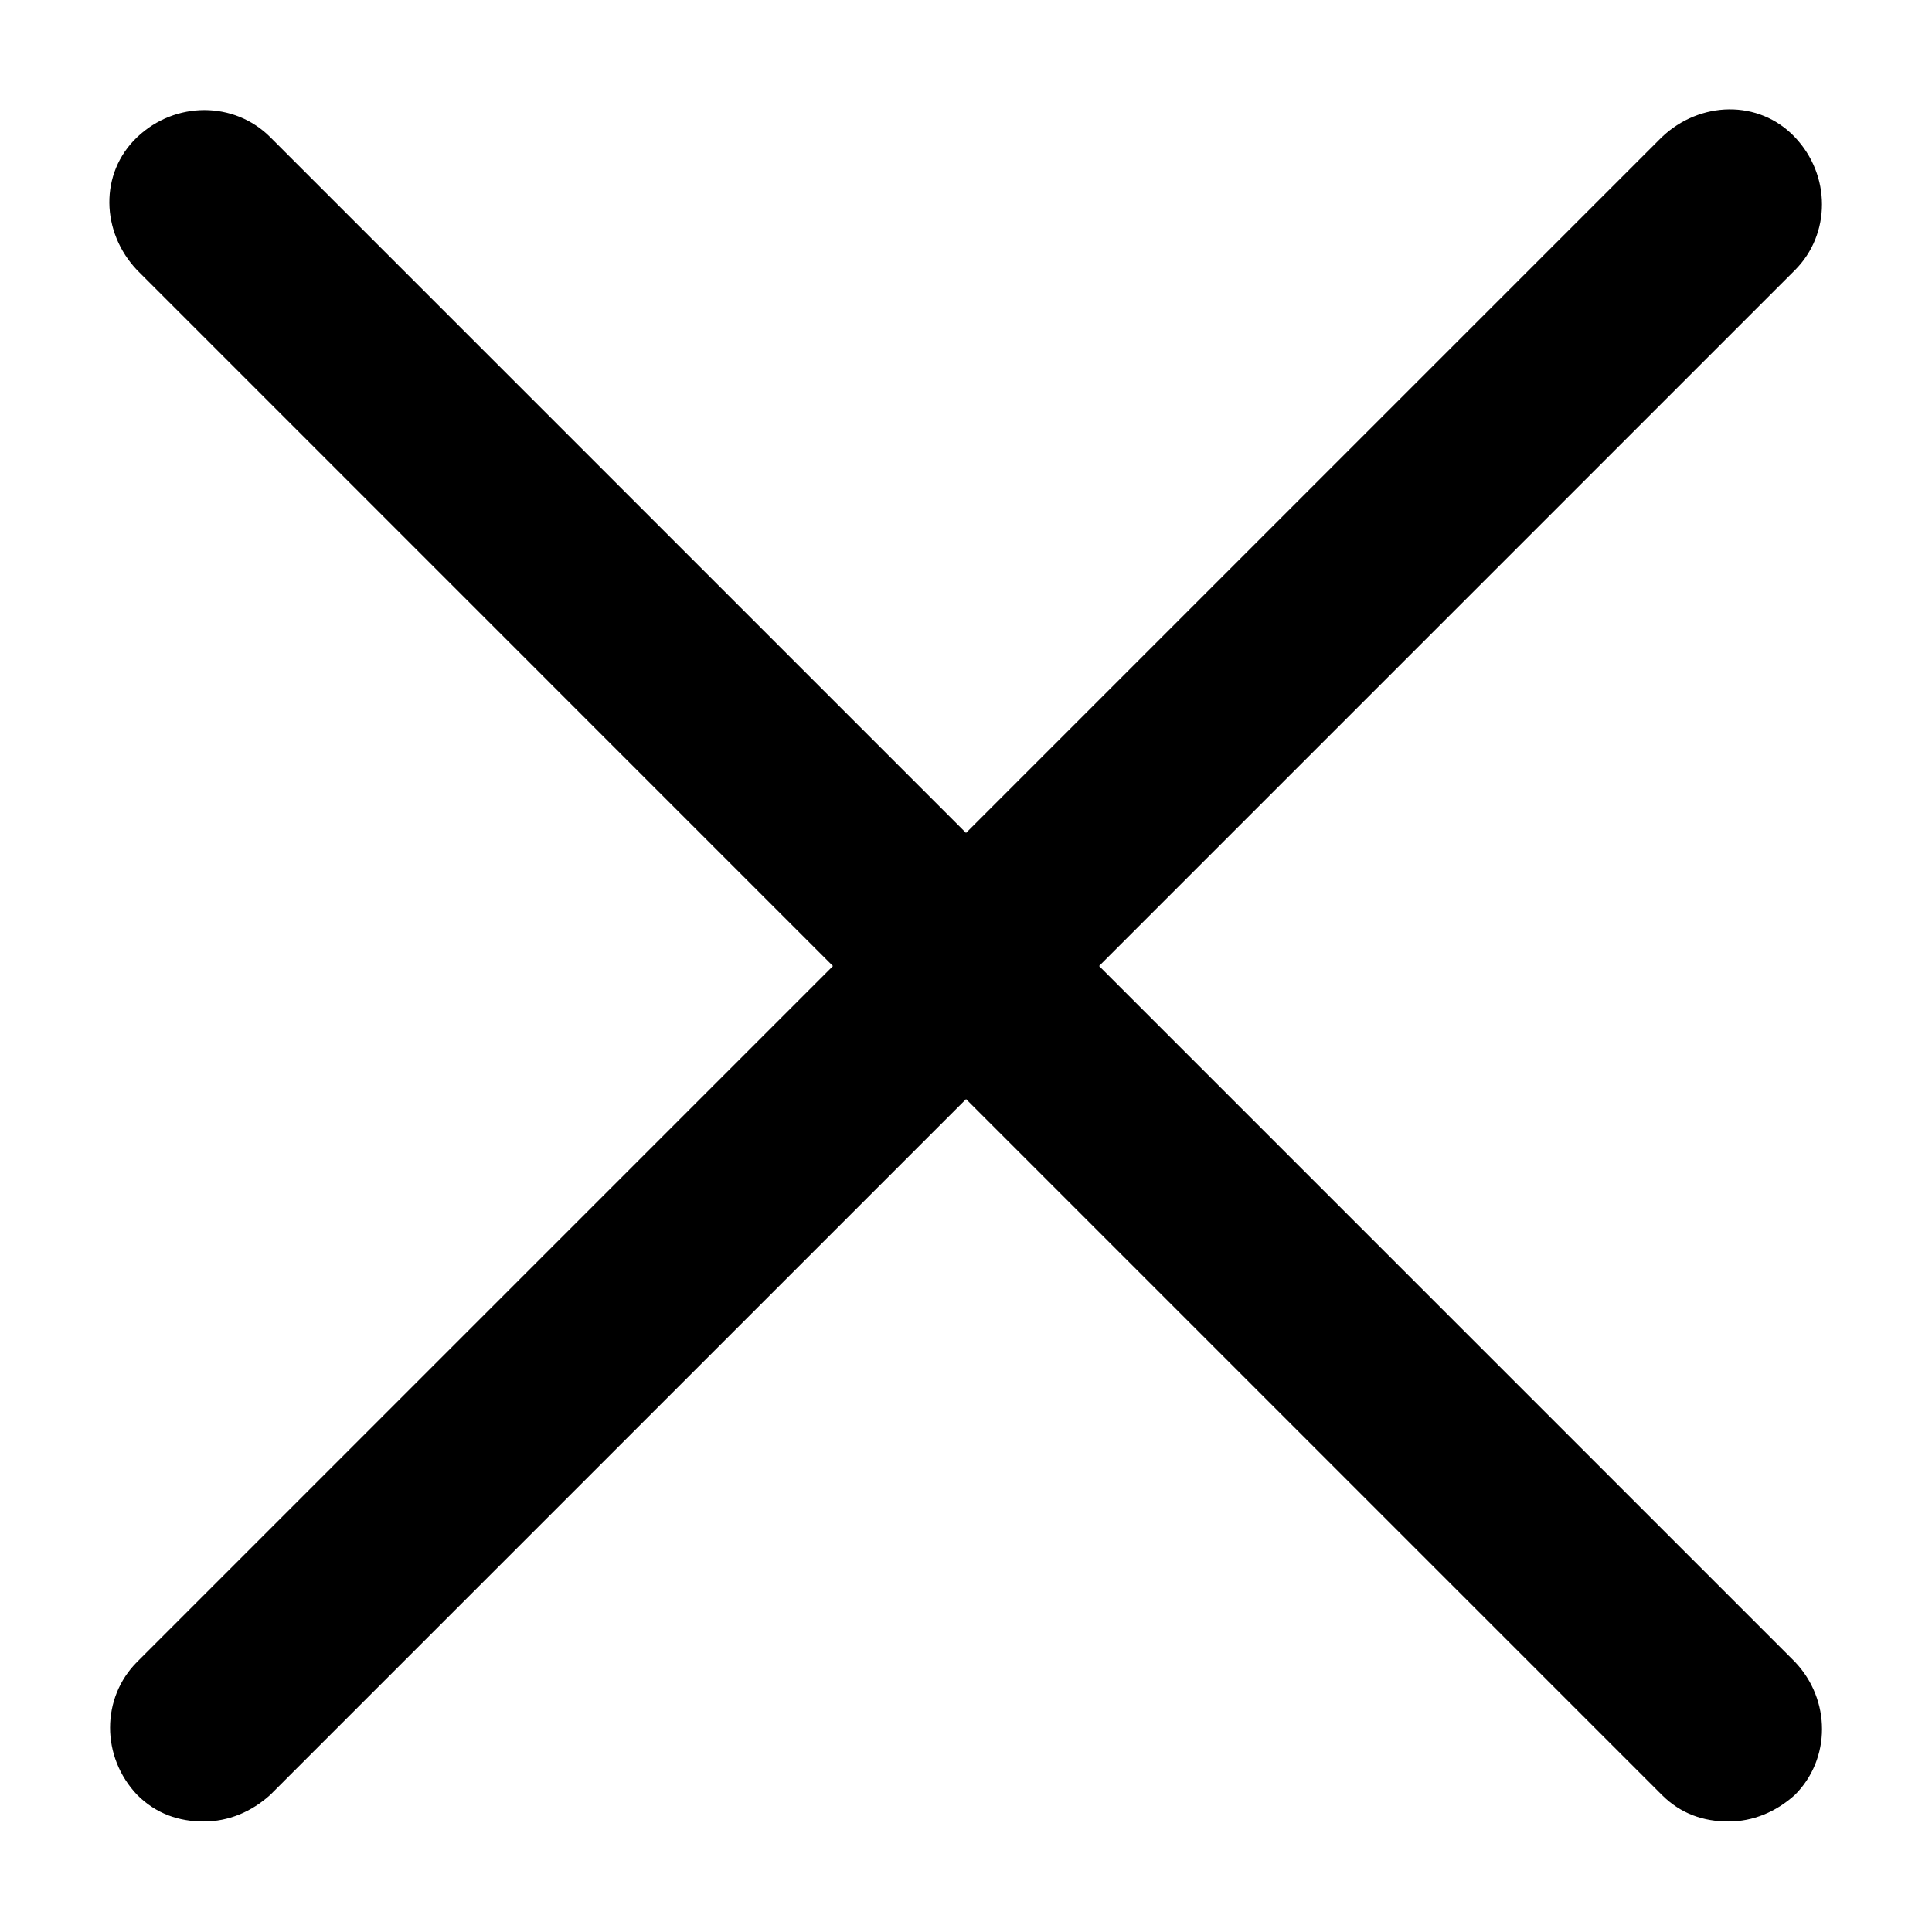 <?xml version="1.0" encoding="UTF-8"?>
<!-- Uploaded to: SVG Repo, www.svgrepo.com, Generator: SVG Repo Mixer Tools -->
<svg fill="#000000" width="800px" height="800px" version="1.1" viewBox="144 144 512 512" xmlns="http://www.w3.org/2000/svg">
 <path d="m435.27 400 184.39-184.39c9.574-9.574 9.574-25.191 0-35.266-9.574-10.078-25.191-9.574-35.266 0l-184.39 184.39-184.39-184.39c-9.574-9.574-25.191-9.574-35.266 0-10.078 9.574-9.574 25.191 0 35.266l184.39 184.4-184.39 184.39c-9.574 9.574-9.574 25.191 0 35.266 5.039 5.039 11.082 7.055 17.633 7.055s12.594-2.519 17.633-7.055l184.4-184.39 184.39 184.39c5.039 5.039 11.082 7.055 17.633 7.055 6.551 0 12.594-2.519 17.633-7.055 9.574-9.574 9.574-25.191 0-35.266z"/>
</svg>